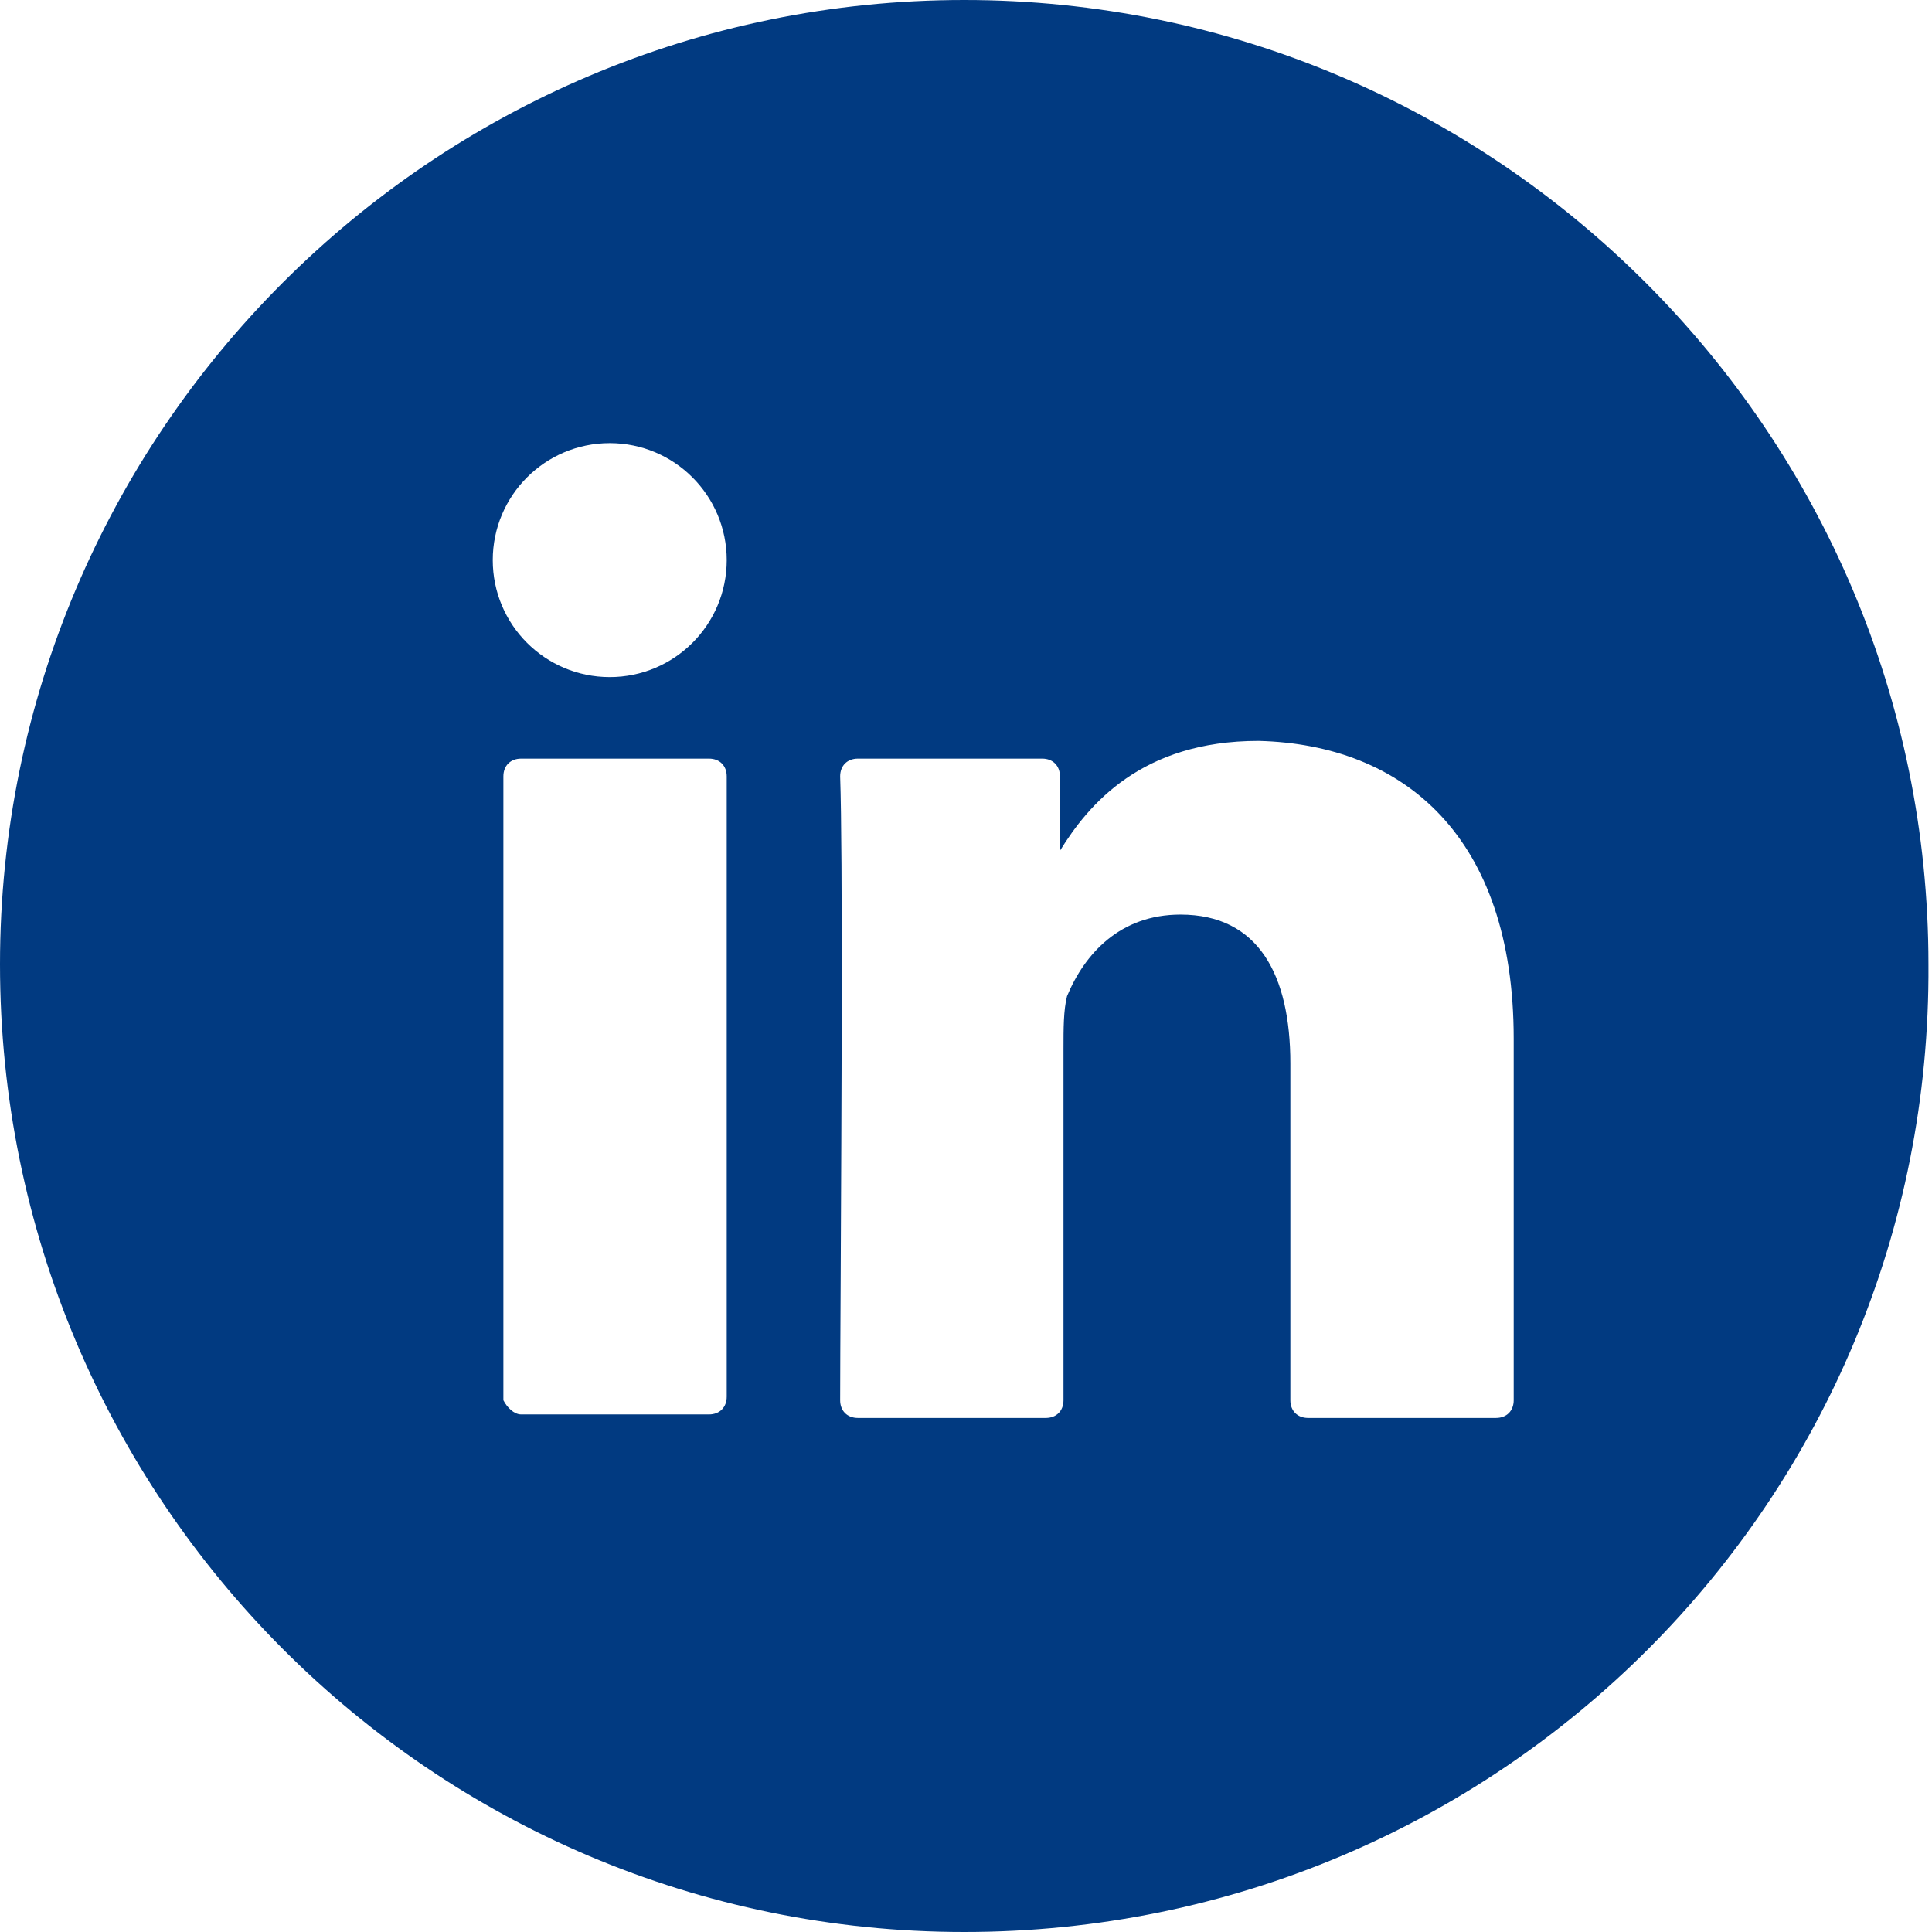 <svg width="80" height="80" viewBox="0 0 80 80" fill="none" xmlns="http://www.w3.org/2000/svg">
<path fill-rule="evenodd" clip-rule="evenodd" d="M39.927 80C17.908 80 0 62.092 0 39.927C0 17.908 17.908 0 39.927 0C61.945 0 79.853 17.908 79.853 39.927C80 62.092 62.092 80 39.927 80ZM62.679 43.009V57.982C62.679 58.422 62.385 58.715 61.945 58.715H54.165C53.725 58.715 53.431 58.422 53.431 57.982V44.037C53.431 40.367 52.11 37.871 48.881 37.871C46.385 37.871 44.917 39.486 44.184 41.248C44.037 41.835 44.037 42.569 44.037 43.45V57.982C44.037 58.422 43.743 58.715 43.303 58.715H35.523C35.083 58.715 34.789 58.422 34.789 57.982C34.789 57.066 34.798 55.264 34.81 53.009C34.844 46.225 34.899 35.342 34.789 32.147C34.789 31.706 35.083 31.413 35.523 31.413H43.156C43.596 31.413 43.89 31.706 43.89 32.147V35.229C45.064 33.321 47.266 30.679 52.11 30.679C58.129 30.826 62.679 34.642 62.679 43.009ZM21.578 58.569H29.358C29.798 58.569 30.092 58.275 30.092 57.835V32.147C30.092 31.706 29.798 31.413 29.358 31.413H21.578C21.138 31.413 20.844 31.706 20.844 32.147V57.982C20.991 58.275 21.284 58.569 21.578 58.569ZM30.092 23.193C30.092 25.868 27.923 28.037 25.248 28.037C22.572 28.037 20.404 25.868 20.404 23.193C20.404 20.518 22.572 18.349 25.248 18.349C27.923 18.349 30.092 20.518 30.092 23.193Z" fill="#013A81"/>
</svg>
